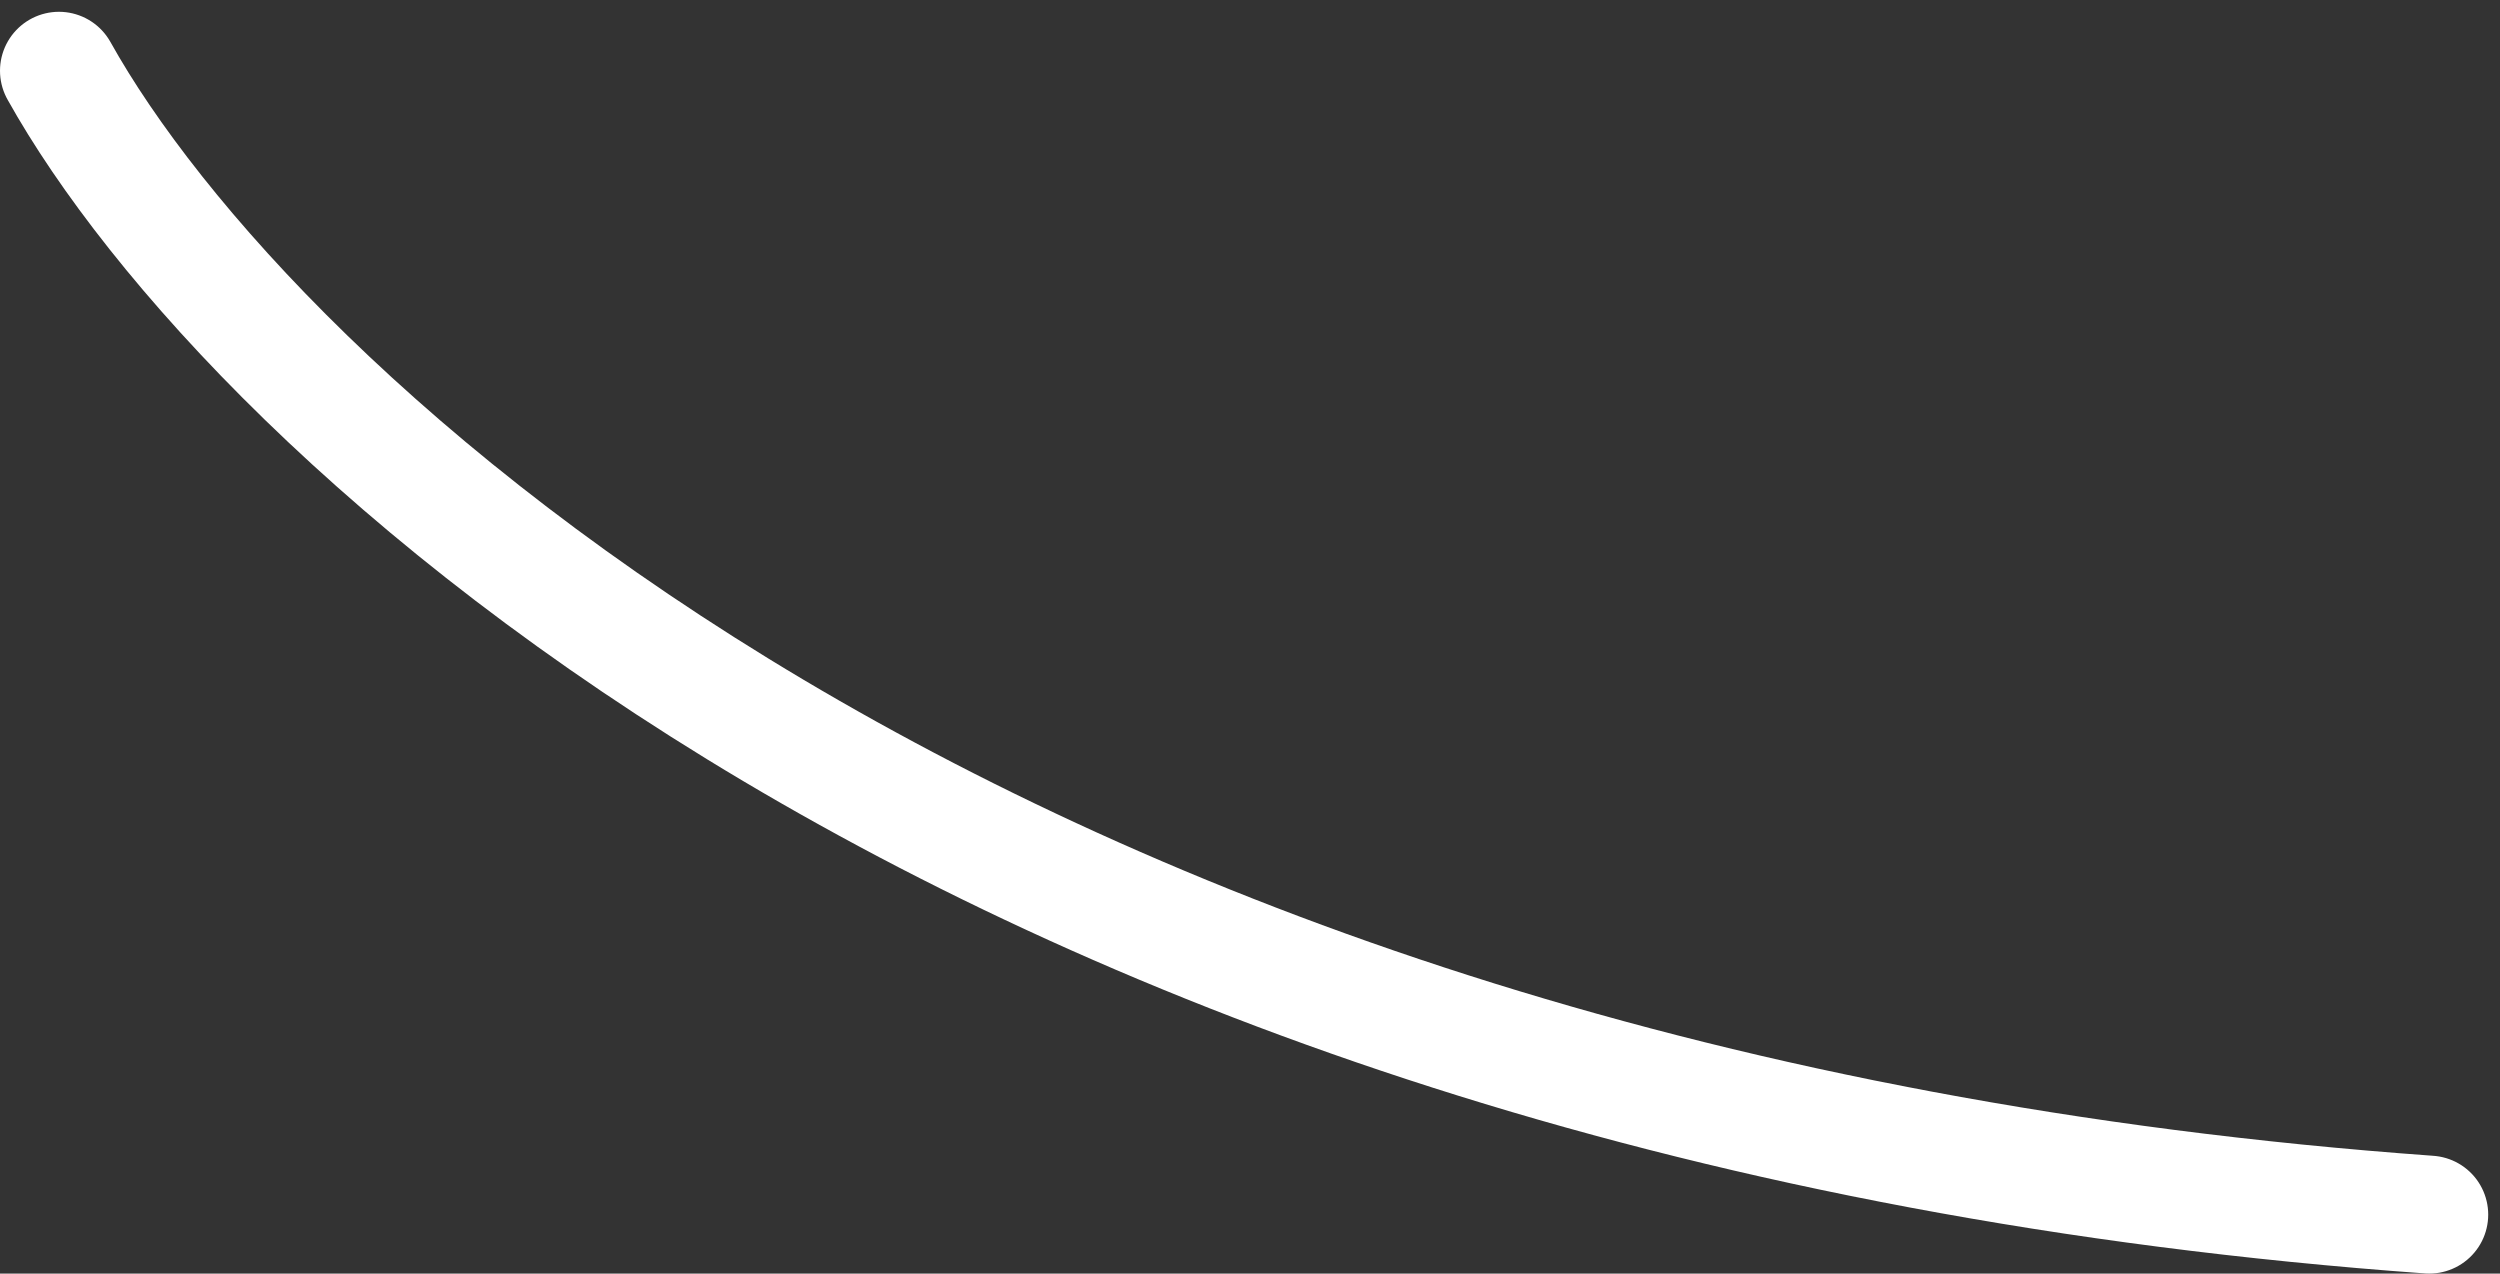 <?xml version="1.0" encoding="UTF-8"?> <svg xmlns="http://www.w3.org/2000/svg" width="106" height="54" viewBox="0 0 106 54" fill="none"><rect x="0" y="0" width="106" height="54" fill="#333333" stroke="none"/> <path d="M2.5 3C10.5 17.333 41.8 47.1 103 51.5" stroke="white" stroke-width="5" stroke-linecap="round"></path> </svg> 